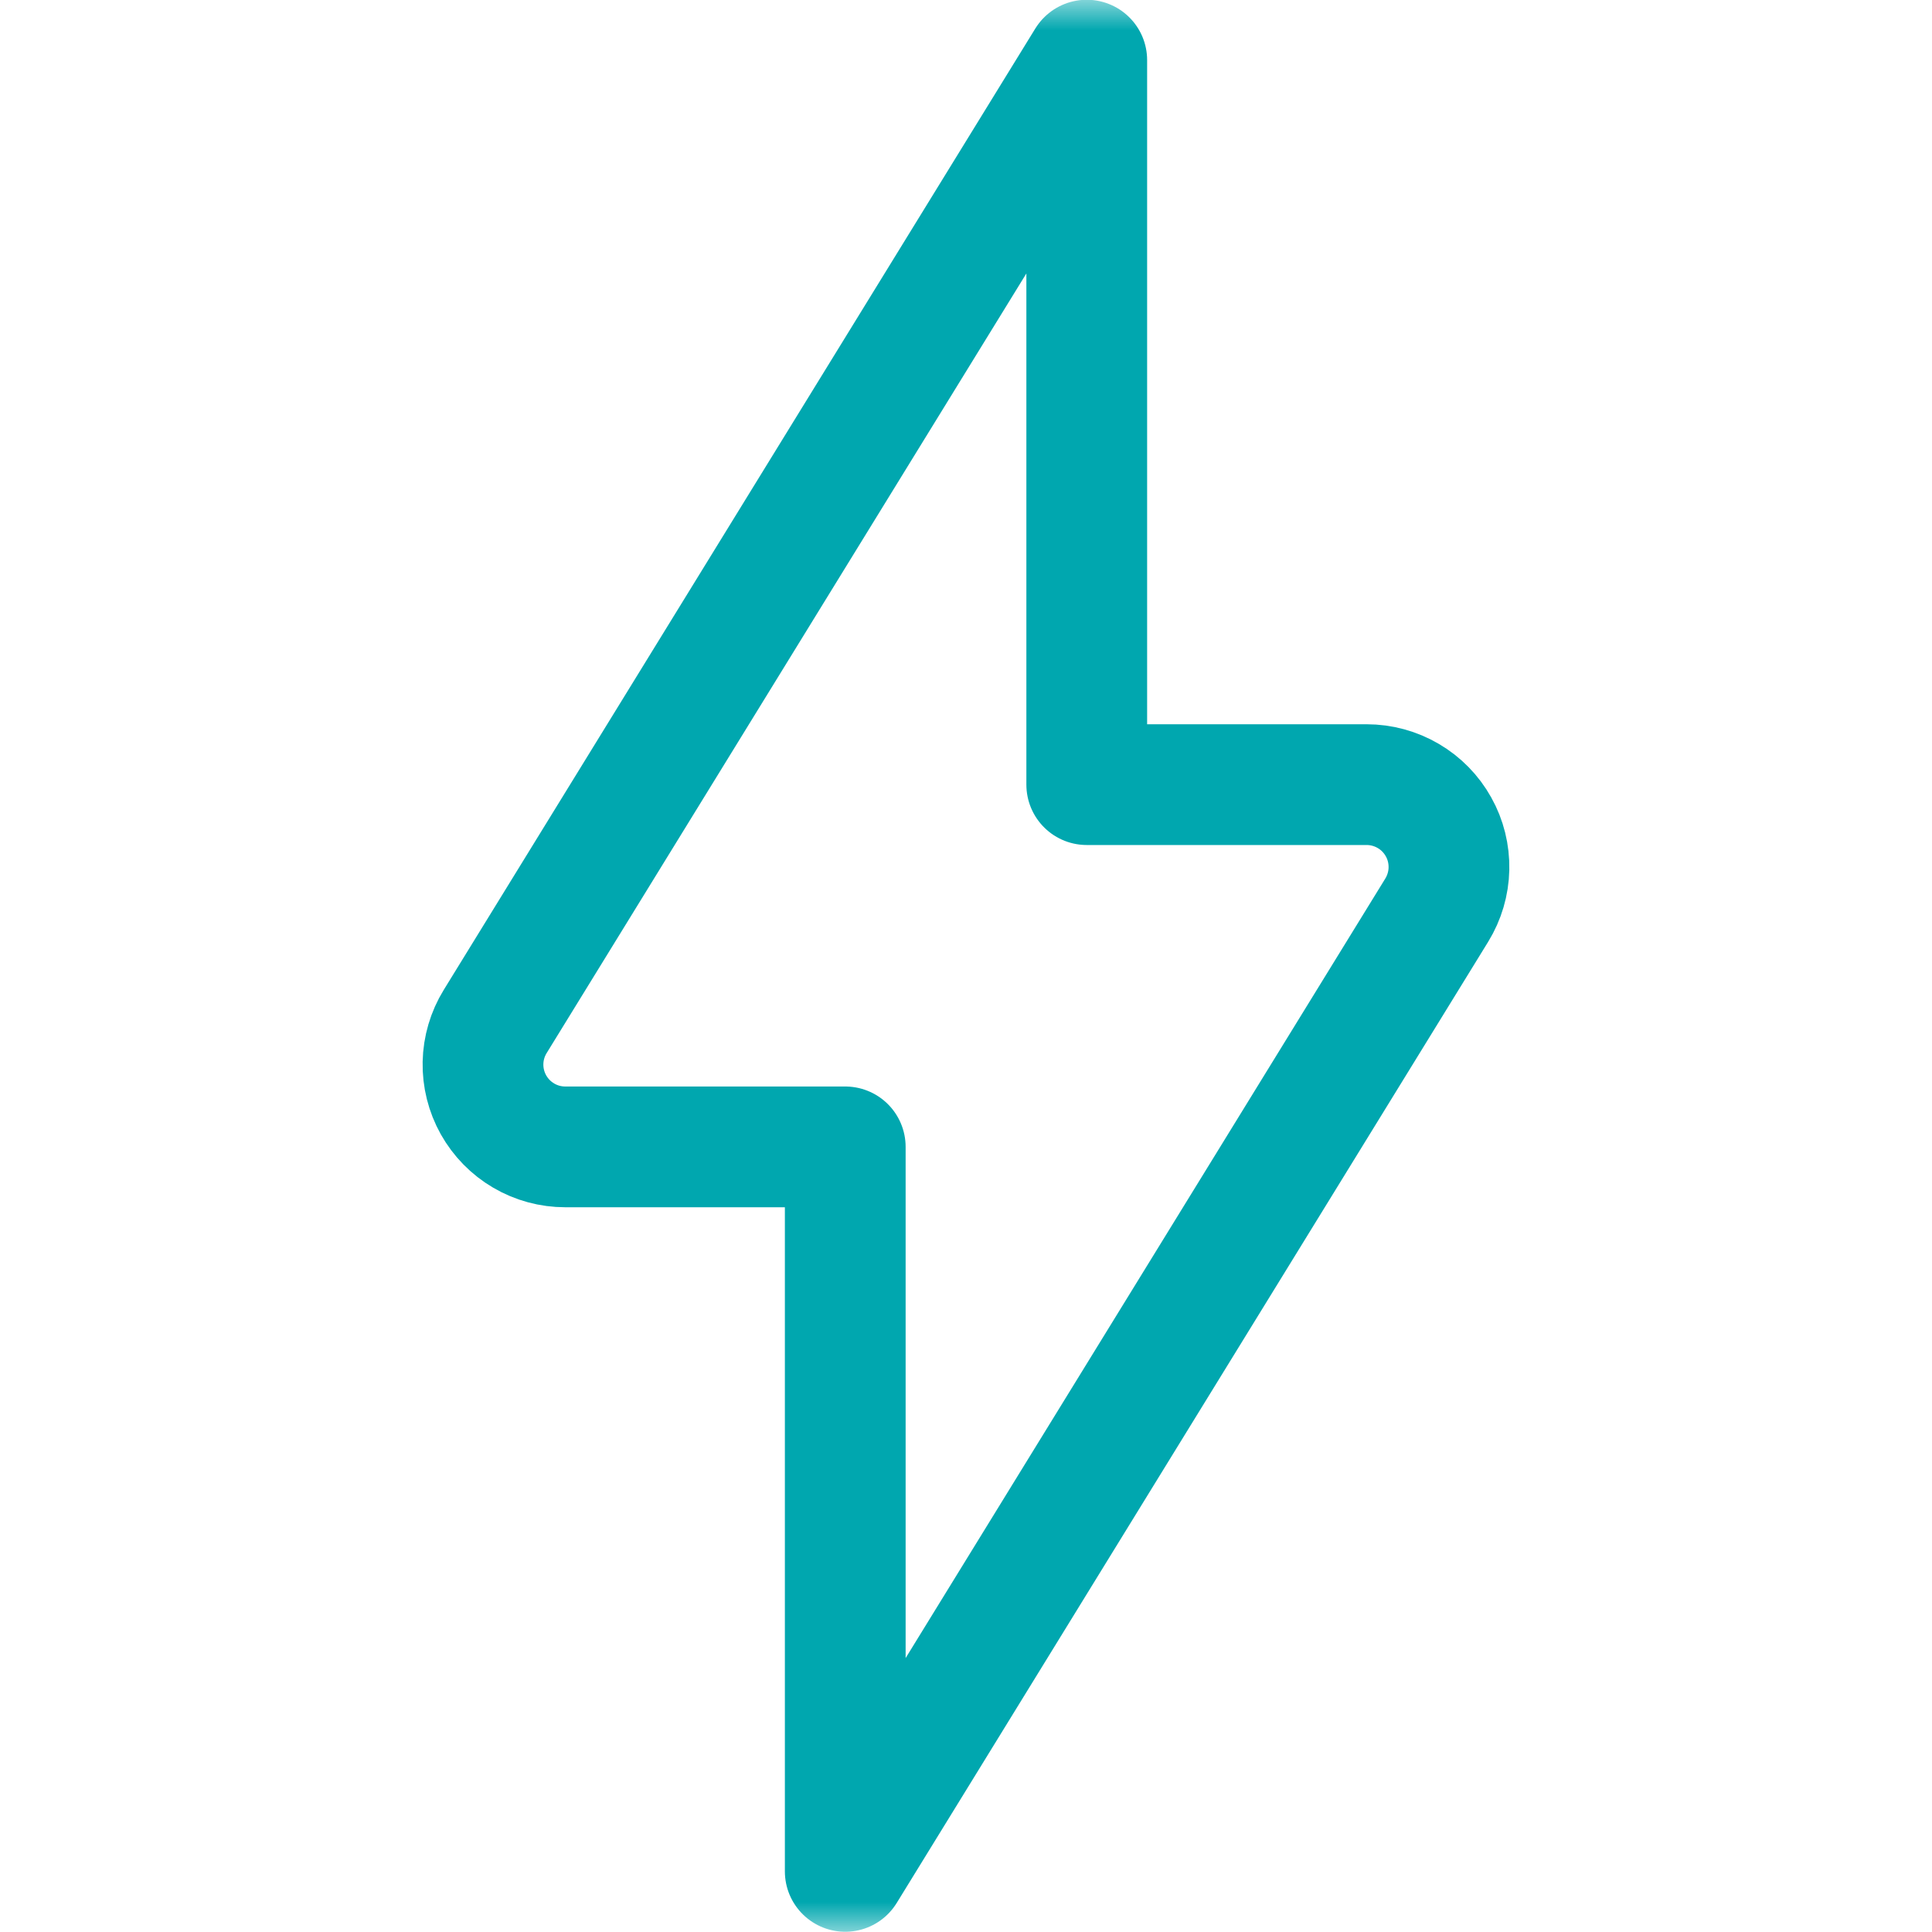 <svg width="32" height="32" viewBox="0 0 32 32" fill="none" xmlns="http://www.w3.org/2000/svg">
<g clip-path="url(#clip0_4676_5535)">
<mask id="mask0_4676_5535" style="mask-type:luminance" maskUnits="userSpaceOnUse" x="0" y="0" width="32" height="32">
<path d="M32 0H0V32H32V0Z" fill="white"/>
</mask>
<g mask="url(#mask0_4676_5535)">
<path d="M23.797 15.075C23.924 14.868 23.994 14.631 23.999 14.389C24.004 14.146 23.945 13.906 23.826 13.695C23.708 13.483 23.535 13.306 23.326 13.184C23.117 13.061 22.878 12.996 22.636 12.996H18V0.996L8.202 16.919C8.075 17.125 8.005 17.362 8 17.605C7.995 17.847 8.055 18.087 8.173 18.298C8.292 18.51 8.464 18.686 8.674 18.809C8.883 18.932 9.121 18.996 9.364 18.996H14V30.996L23.797 15.075Z" stroke="#00A7AF" stroke-width="2" stroke-linecap="round" stroke-linejoin="round"/>
</g>
</g>
<defs>
<clipPath id="clip0_4676_5535">
<rect width="32" height="32" fill="white"/>
</clipPath>
</defs>
</svg>
